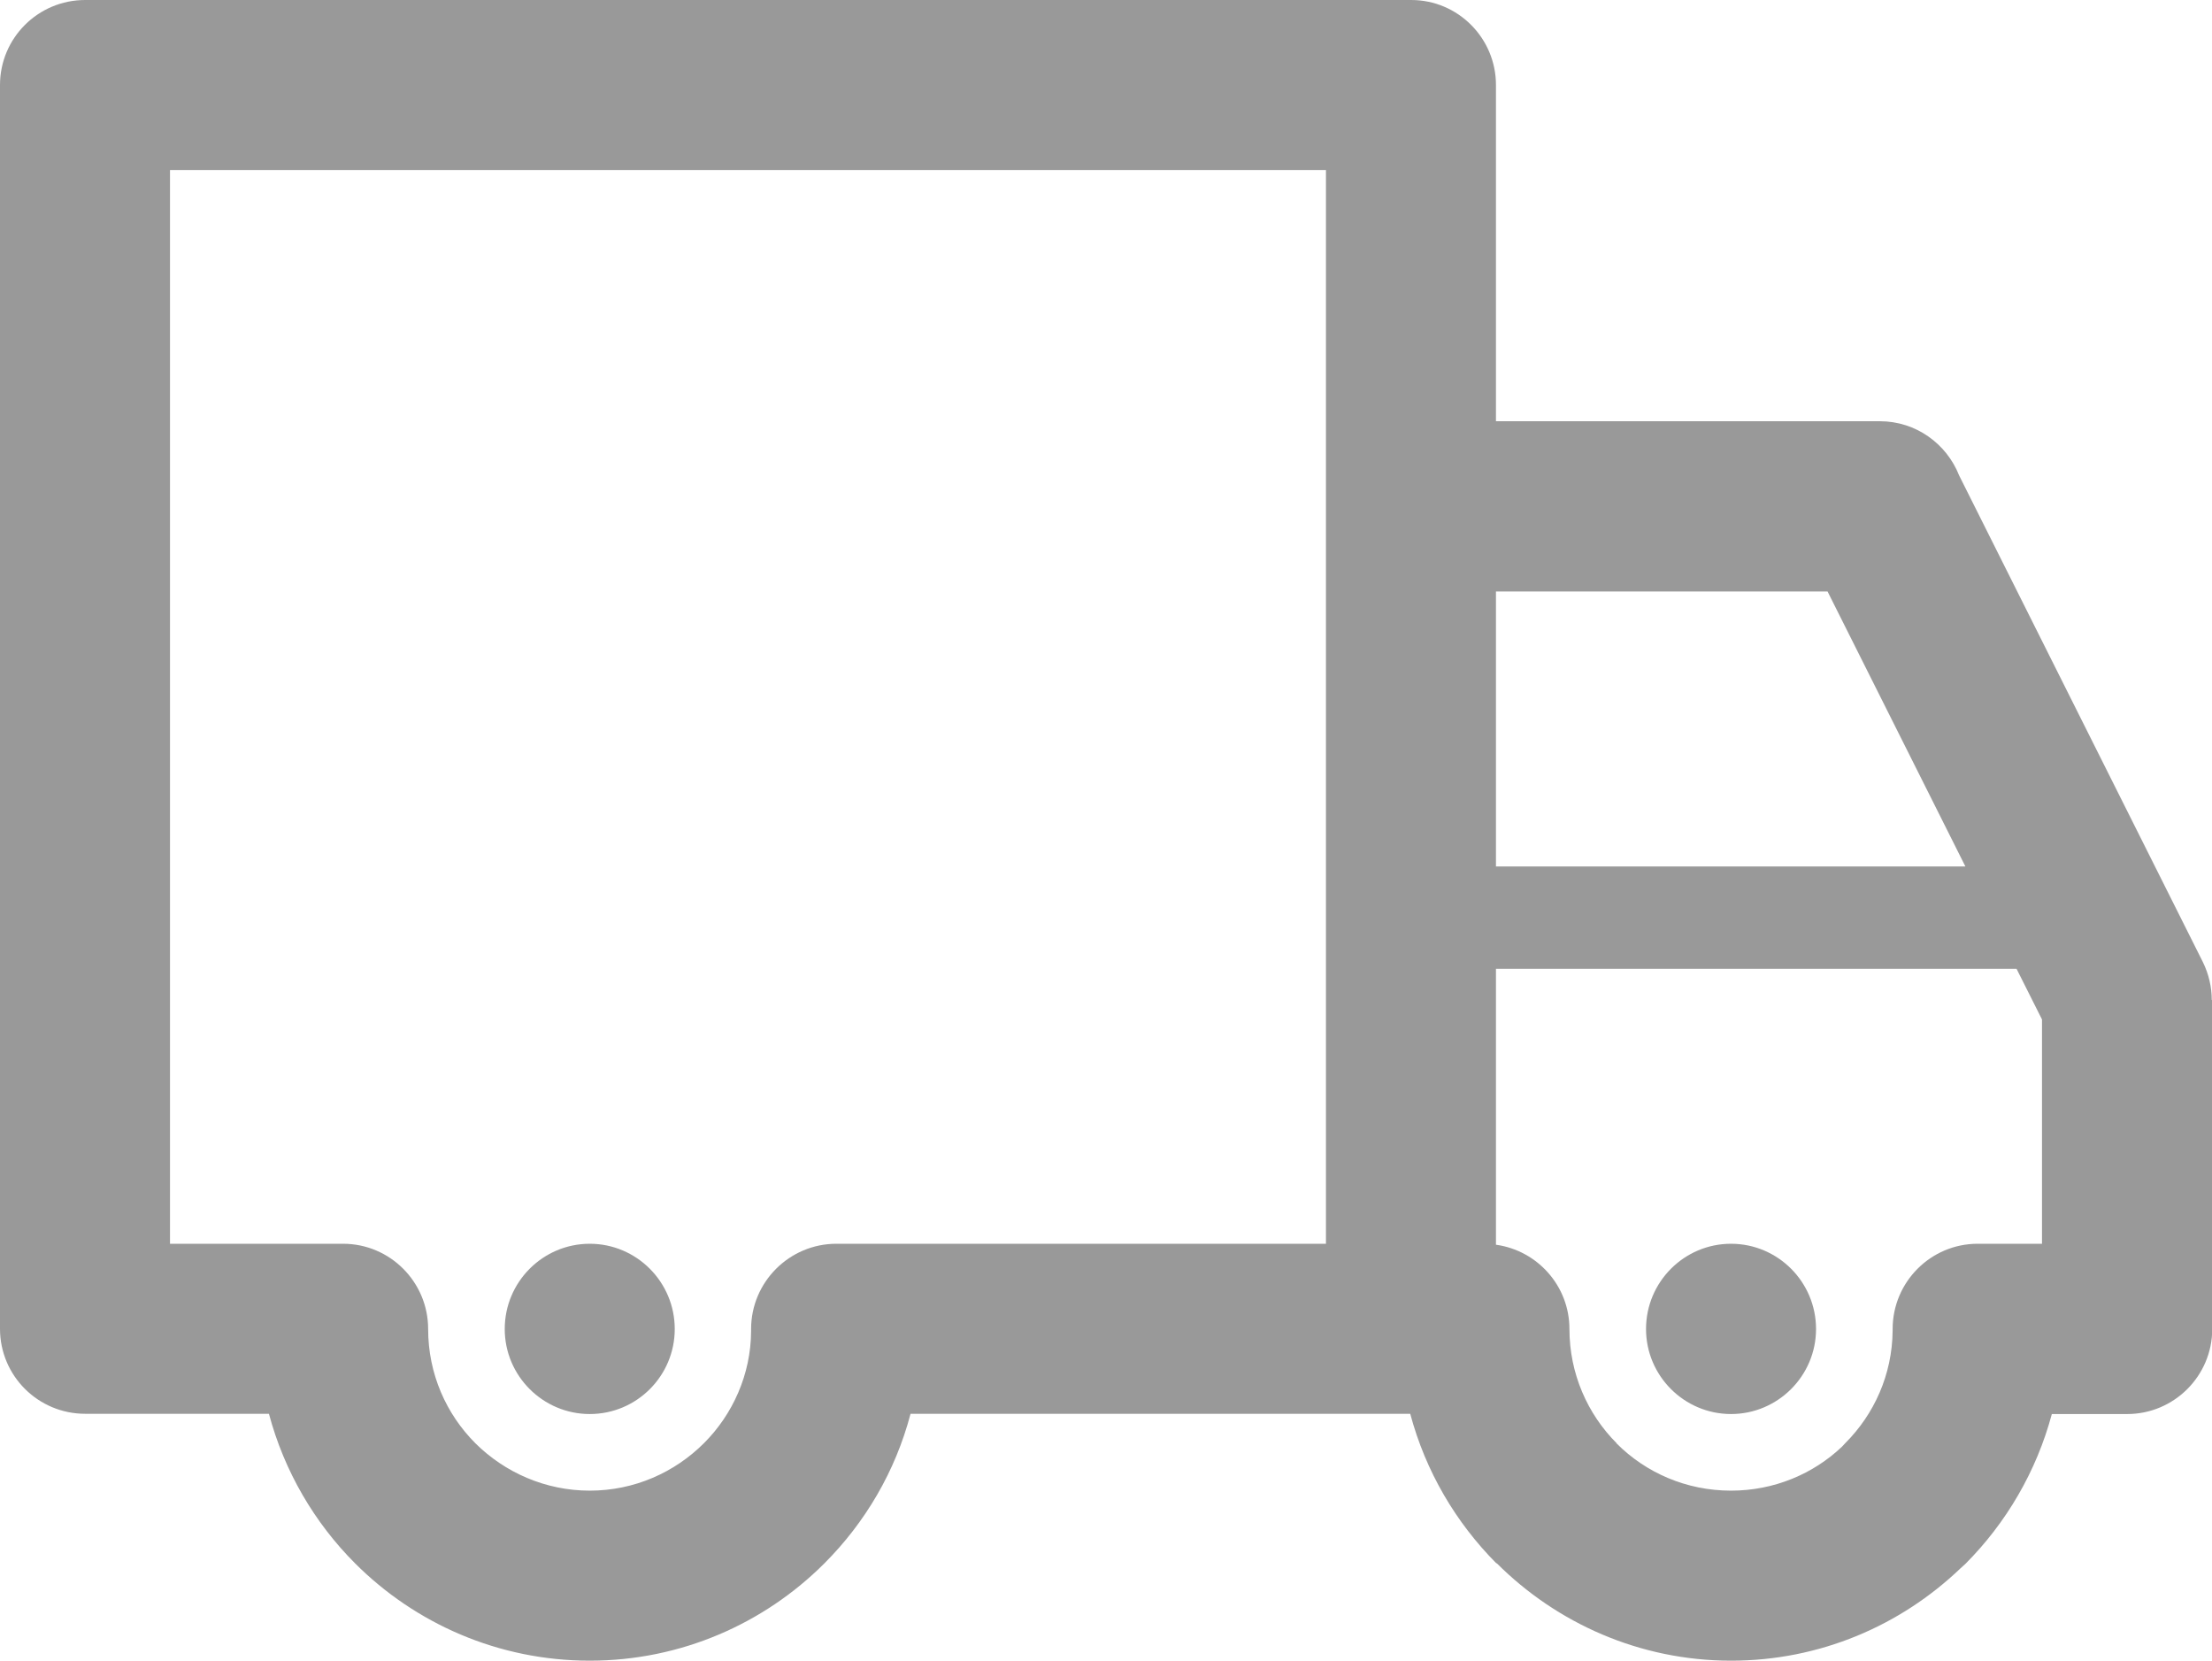 <?xml version="1.0" encoding="utf-8"?>
<!-- Generator: Adobe Illustrator 17.0.1, SVG Export Plug-In . SVG Version: 6.00 Build 0)  -->
<!DOCTYPE svg PUBLIC "-//W3C//DTD SVG 1.1//EN" "http://www.w3.org/Graphics/SVG/1.1/DTD/svg11.dtd">
<svg version="1.1" id="Layer_1" xmlns="http://www.w3.org/2000/svg" xmlns:xlink="http://www.w3.org/1999/xlink" x="0px" y="0px"
	 width="9.212px" height="6.915px" viewBox="0 0 9.212 6.915" enable-background="new 0 0 9.212 6.915" xml:space="preserve">
<path fill-rule="evenodd" clip-rule="evenodd" fill="#999999" d="M7.209,5.179c0.195,0,0.354,0.159,0.354,0.355
	c0,0.195-0.159,0.354-0.354,0.354c-0.195,0-0.354-0.159-0.354-0.354C6.855,5.338,7.014,5.179,7.209,5.179L7.209,5.179z M6.23,3.608
	h1.955L7.611,2.463H6.23V3.608L6.23,3.608z M8.398,4.034H6.23v1.149c0.173,0.024,0.306,0.172,0.306,0.351
	c0,0.185,0.075,0.354,0.197,0.476l-0.001,0l0.001,0.001c0.121,0.121,0.289,0.196,0.476,0.196c0.18,0,0.343-0.07,0.462-0.183
	l0.014-0.015c0.12-0.12,0.195-0.285,0.197-0.467V5.534c0-0.196,0.159-0.355,0.354-0.355h0.268V4.245L8.398,4.034L8.398,4.034z
	 M8.545,5.888h0.304h0.01c0.195,0,0.354-0.159,0.354-0.354v-1.37H9.211c0-0.053-0.012-0.107-0.037-0.158L8.159,1.98
	c-0.052-0.132-0.18-0.226-0.33-0.226H6.23V0.363V0.354C6.23,0.159,6.072,0,5.877,0H0.363H0.355C0.158,0,0,0.159,0,0.354v5.17v0.009
	c0,0.195,0.158,0.354,0.355,0.354H1.12C1.184,6.127,1.31,6.341,1.479,6.51c0.25,0.25,0.596,0.405,0.977,0.405
	c0.381,0,0.727-0.155,0.977-0.405c0.17-0.17,0.296-0.383,0.359-0.623h2.075h0.006c0.064,0.24,0.19,0.453,0.359,0.623l0.001-0.001
	c0.25,0.25,0.596,0.406,0.976,0.406c0.37,0,0.706-0.146,0.955-0.384l0.022-0.02C8.355,6.341,8.481,6.127,8.545,5.888L8.545,5.888z
	 M5.522,0.708V2.1v0.009v3.07H3.483c-0.195,0-0.355,0.159-0.355,0.355v0.009C3.127,5.724,3.051,5.89,2.932,6.009
	C2.81,6.131,2.642,6.207,2.456,6.207c-0.185,0-0.354-0.076-0.476-0.197c-0.122-0.122-0.197-0.29-0.197-0.476
	c0-0.196-0.159-0.355-0.354-0.355h-0.01H0.708V0.708H5.522L5.522,0.708z M2.456,5.179c0.195,0,0.354,0.159,0.354,0.355
	c0,0.195-0.158,0.354-0.354,0.354c-0.195,0-0.354-0.159-0.354-0.354C2.102,5.338,2.261,5.179,2.456,5.179z"/>
</svg>
